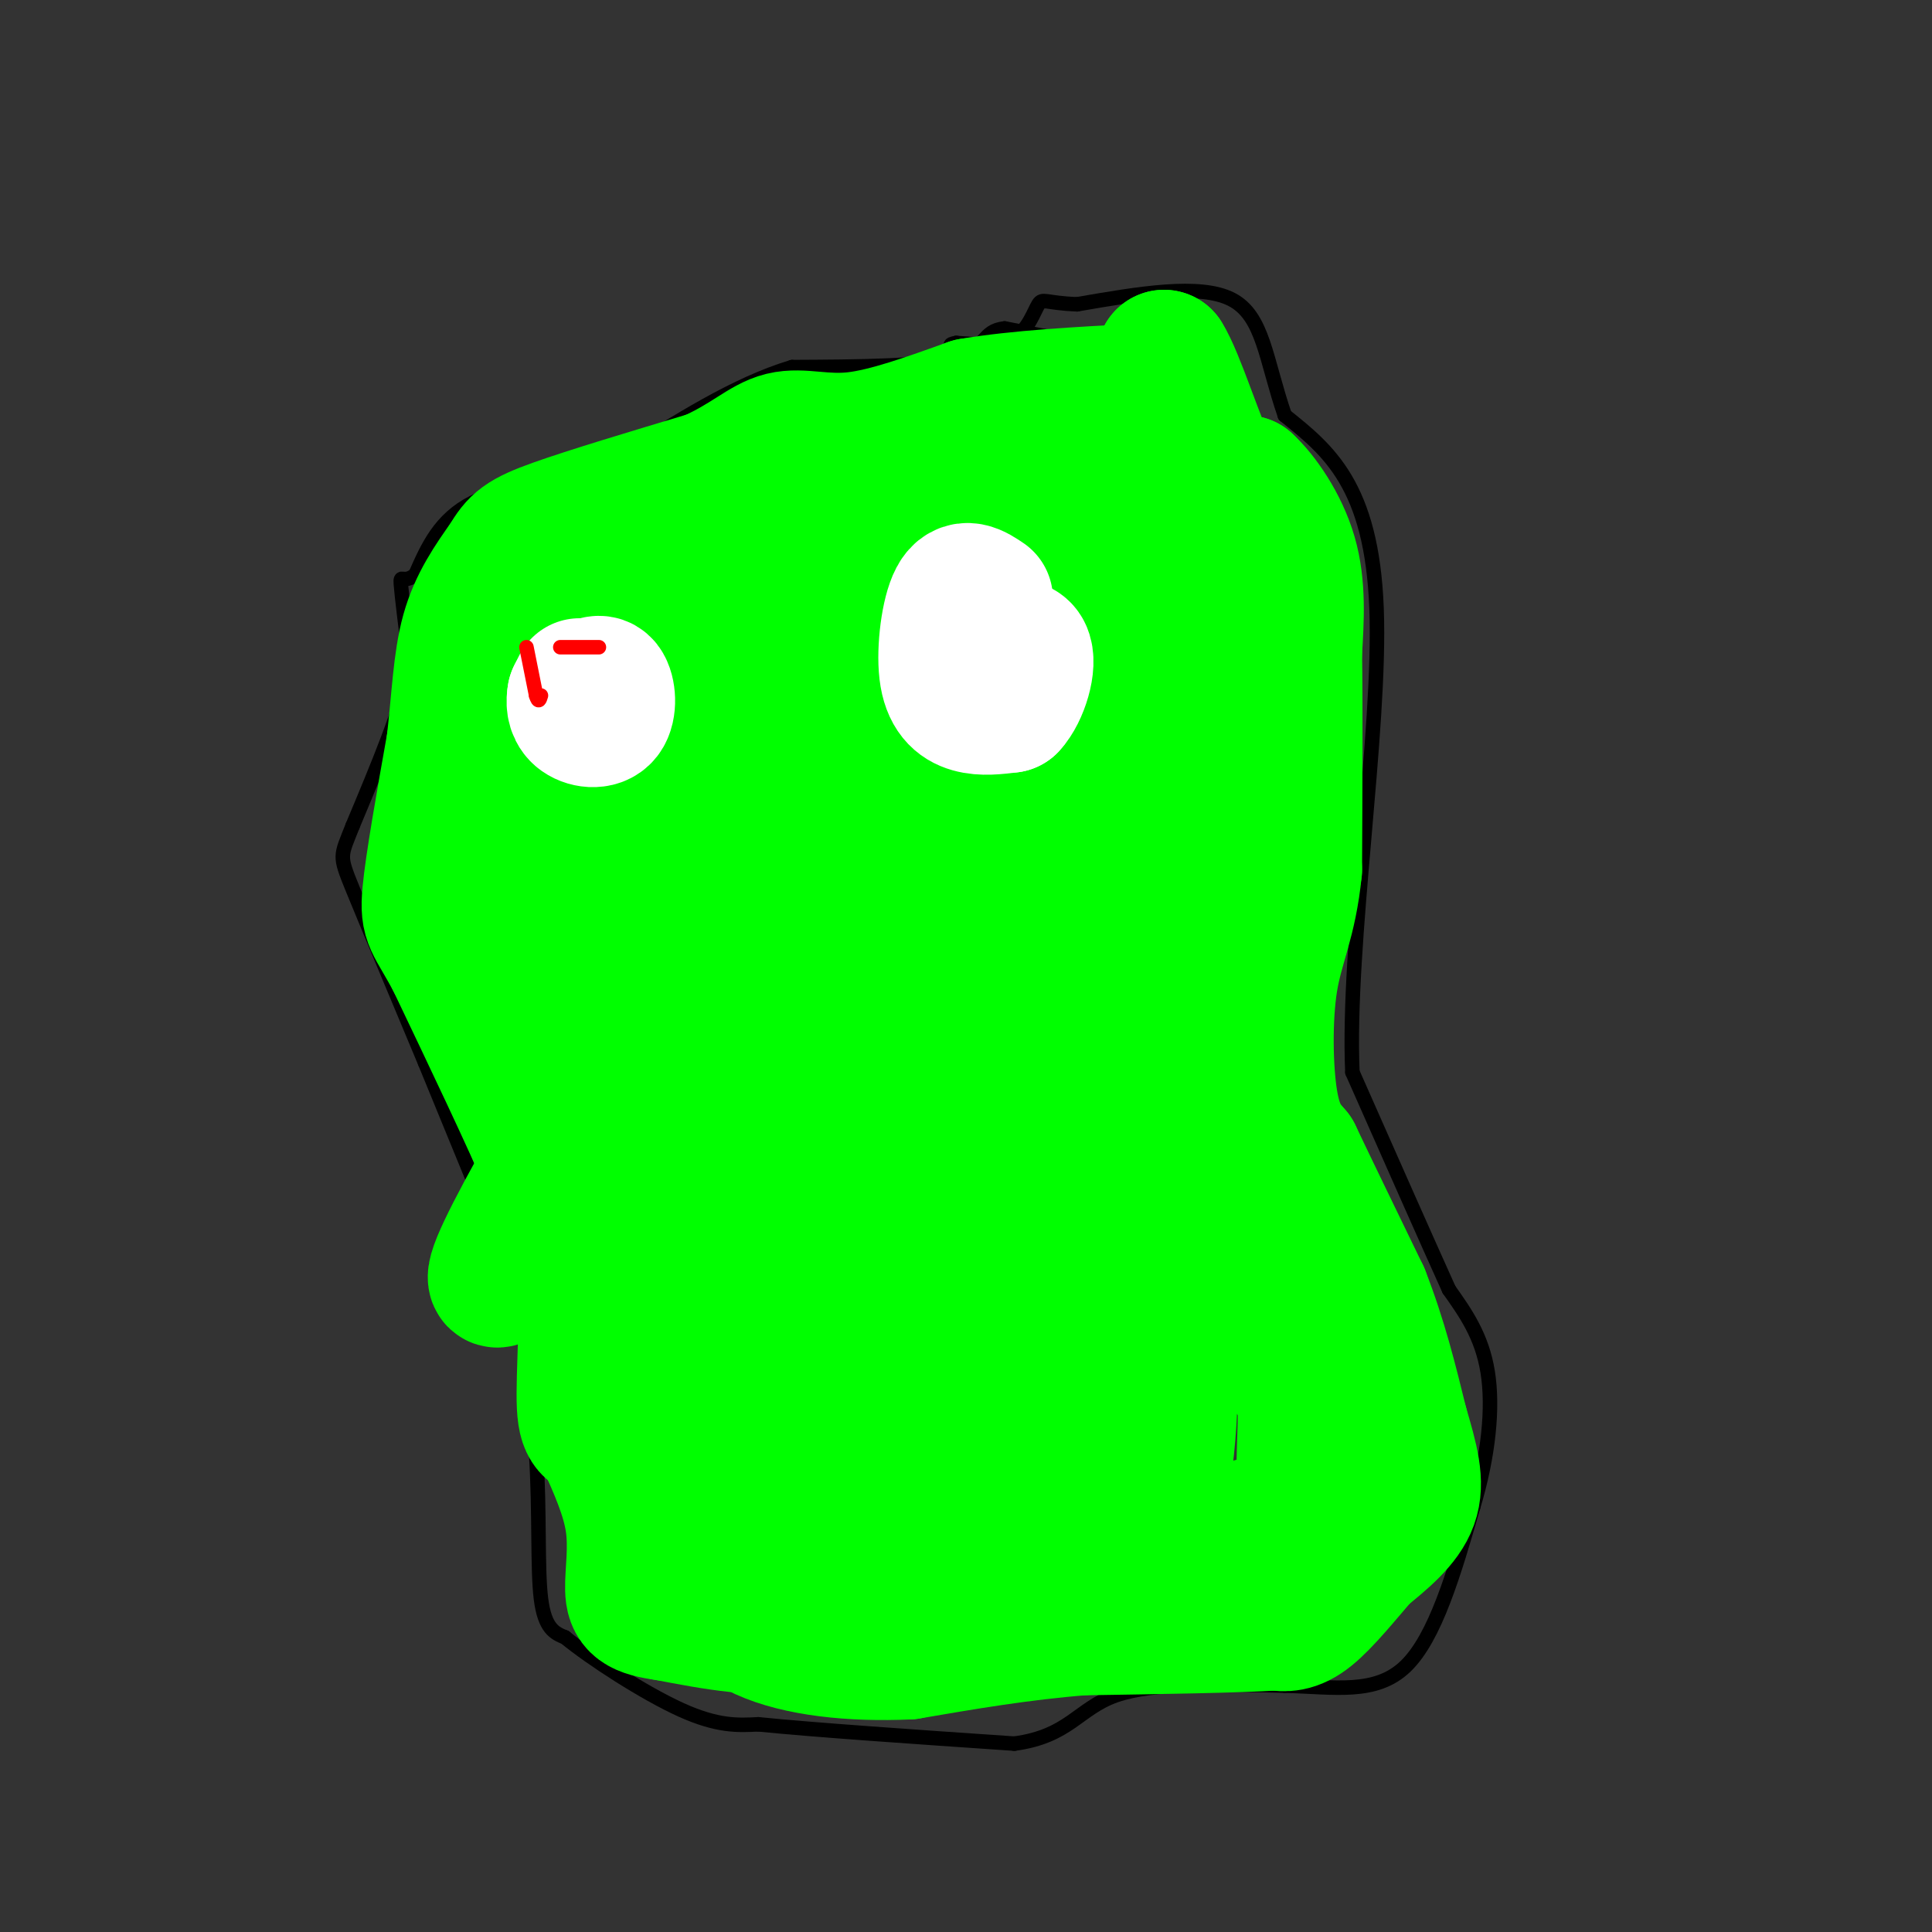 <svg viewBox='0 0 400 400' version='1.1' xmlns='http://www.w3.org/2000/svg' xmlns:xlink='http://www.w3.org/1999/xlink'><rect x="0" y="0" width="400" height="400" fill="#333333" stroke="none"/><g fill='none' stroke='#000000' stroke-width='3' stroke-linecap='round' stroke-linejoin='round'><path d='M234,73c0.000,0.000 -26.000,-5.000 -26,-5'/><path d='M208,68c-4.756,0.467 -3.644,4.133 -10,6c-6.356,1.867 -20.178,1.933 -34,2'/><path d='M164,76c-11.667,3.500 -23.833,11.250 -36,19'/><path d='M128,95c-11.733,4.289 -23.067,5.511 -30,9c-6.933,3.489 -9.467,9.244 -12,15'/><path d='M86,119c-2.622,2.022 -3.178,-0.422 -3,2c0.178,2.422 1.089,9.711 2,17'/><path d='M85,138c-1.667,8.333 -6.833,20.667 -12,33'/><path d='M73,171c-2.533,6.422 -2.867,5.978 0,13c2.867,7.022 8.933,21.511 15,36'/><path d='M88,220c5.500,13.333 11.750,28.667 18,44'/><path d='M106,264c3.833,13.500 4.417,25.250 5,37'/><path d='M111,301c0.778,12.067 0.222,23.733 1,30c0.778,6.267 2.889,7.133 5,8'/><path d='M117,339c5.400,4.444 16.400,11.556 24,15c7.600,3.444 11.800,3.222 16,3'/><path d='M157,357c11.500,1.167 32.250,2.583 53,4'/><path d='M210,361c11.356,-1.511 13.244,-7.289 21,-10c7.756,-2.711 21.378,-2.356 35,-2'/><path d='M266,349c10.378,0.267 18.822,1.933 25,-4c6.178,-5.933 10.089,-19.467 14,-33'/><path d='M305,312c3.200,-10.600 4.200,-20.600 3,-28c-1.200,-7.400 -4.600,-12.200 -8,-17'/><path d='M300,267c-4.667,-10.333 -12.333,-27.667 -20,-45'/><path d='M280,222c-1.156,-26.556 5.956,-70.444 5,-96c-0.956,-25.556 -9.978,-32.778 -19,-40'/><path d='M266,86c-3.978,-11.600 -4.422,-20.600 -11,-24c-6.578,-3.400 -19.289,-1.200 -32,1'/><path d='M223,63c-6.607,-0.250 -7.125,-1.375 -8,0c-0.875,1.375 -2.107,5.250 -5,7c-2.893,1.750 -7.446,1.375 -12,1'/><path d='M198,71c-2.000,0.333 -1.000,0.667 0,1'/></g>
<g fill='none' stroke='#00ff00' stroke-width='28' stroke-linecap='round' stroke-linejoin='round'><path d='M179,106c13.583,-4.500 27.167,-9.000 23,-7c-4.167,2.000 -26.083,10.500 -48,19'/><path d='M154,118c-9.547,3.721 -9.415,3.523 -11,11c-1.585,7.477 -4.888,22.628 -4,40c0.888,17.372 5.968,36.963 12,52c6.032,15.037 13.016,25.518 20,36'/><path d='M171,257c3.308,7.515 1.577,8.304 7,13c5.423,4.696 18.000,13.300 23,21c5.000,7.700 2.423,14.496 0,20c-2.423,5.504 -4.692,9.715 -8,12c-3.308,2.285 -7.654,2.642 -12,3'/><path d='M181,326c-4.222,2.778 -8.778,8.222 -16,10c-7.222,1.778 -17.111,-0.111 -27,-2'/><path d='M138,334c-5.833,-0.810 -6.917,-1.833 -7,-5c-0.083,-3.167 0.833,-8.476 0,-14c-0.833,-5.524 -3.417,-11.262 -6,-17'/><path d='M125,298c-1.917,-2.726 -3.708,-1.042 -4,-7c-0.292,-5.958 0.917,-19.560 0,-29c-0.917,-9.440 -3.958,-14.720 -7,-20'/><path d='M114,242c-4.500,-10.500 -12.250,-26.750 -20,-43'/><path d='M94,199c-4.444,-8.422 -5.556,-7.978 -5,-14c0.556,-6.022 2.778,-18.511 5,-31'/><path d='M94,154c1.089,-9.267 1.311,-16.933 3,-23c1.689,-6.067 4.844,-10.533 8,-15'/><path d='M105,116c2.044,-3.444 3.156,-4.556 10,-7c6.844,-2.444 19.422,-6.222 32,-10'/><path d='M147,99c7.738,-3.440 11.083,-7.042 15,-8c3.917,-0.958 8.405,0.726 15,0c6.595,-0.726 15.298,-3.863 24,-7'/><path d='M201,84c9.833,-1.667 22.417,-2.333 35,-3'/><path d='M236,81c6.667,-1.667 5.833,-4.333 5,-7'/><path d='M241,74c2.689,4.156 6.911,18.044 10,24c3.089,5.956 5.044,3.978 7,2'/><path d='M258,100c3.044,2.756 7.156,8.644 9,15c1.844,6.356 1.422,13.178 1,20'/><path d='M268,135c0.167,10.833 0.083,27.917 0,45'/><path d='M268,180c-1.071,10.810 -3.750,15.333 -5,23c-1.250,7.667 -1.071,18.476 0,25c1.071,6.524 3.036,8.762 5,11'/><path d='M268,239c3.167,6.667 8.583,17.833 14,29'/><path d='M282,268c3.667,9.333 5.833,18.167 8,27'/><path d='M290,295c2.133,7.267 3.467,11.933 2,16c-1.467,4.067 -5.733,7.533 -10,11'/><path d='M282,322c-3.689,4.289 -7.911,9.511 -11,12c-3.089,2.489 -5.044,2.244 -7,2'/><path d='M264,336c-7.833,0.500 -23.917,0.750 -40,1'/><path d='M224,337c-12.667,1.000 -24.333,3.000 -36,5'/><path d='M188,342c-11.632,0.521 -22.711,-0.678 -30,-4c-7.289,-3.322 -10.789,-8.767 -12,-10c-1.211,-1.233 -0.134,1.745 -1,-6c-0.866,-7.745 -3.676,-26.213 1,-47c4.676,-20.787 16.838,-43.894 29,-67'/><path d='M175,208c4.823,-12.325 2.380,-9.639 0,-11c-2.380,-1.361 -4.699,-6.771 -8,-11c-3.301,-4.229 -7.586,-7.278 -12,0c-4.414,7.278 -8.958,24.883 -10,12c-1.042,-12.883 1.416,-56.252 1,-71c-0.416,-14.748 -3.708,-0.874 -7,13'/><path d='M139,140c-5.285,11.415 -14.996,33.454 -21,50c-6.004,16.546 -8.301,27.599 -6,25c2.301,-2.599 9.200,-18.850 13,-32c3.800,-13.150 4.502,-23.201 6,-31c1.498,-7.799 3.793,-13.348 0,-13c-3.793,0.348 -13.675,6.594 -19,12c-5.325,5.406 -6.093,9.973 -4,7c2.093,-2.973 7.046,-13.487 12,-24'/><path d='M120,134c4.507,-8.140 9.775,-16.491 5,-4c-4.775,12.491 -19.593,45.825 -21,46c-1.407,0.175 10.598,-32.807 14,-36c3.402,-3.193 -1.799,23.404 -7,50'/><path d='M111,190c8.869,1.295 34.542,-20.466 53,-42c18.458,-21.534 29.702,-42.841 36,-51c6.298,-8.159 7.652,-3.170 -4,11c-11.652,14.170 -36.309,37.520 -29,32c7.309,-5.520 46.583,-39.909 62,-51c15.417,-11.091 6.976,1.117 2,9c-4.976,7.883 -6.488,11.442 -8,15'/><path d='M223,113c-5.740,7.419 -16.091,18.465 -21,21c-4.909,2.535 -4.378,-3.441 -1,-10c3.378,-6.559 9.602,-13.702 14,-18c4.398,-4.298 6.969,-5.750 9,-5c2.031,0.750 3.522,3.703 2,12c-1.522,8.297 -6.057,21.939 -15,34c-8.943,12.061 -22.294,22.542 -38,34c-15.706,11.458 -33.767,23.892 -44,31c-10.233,7.108 -12.638,8.888 -1,-8c11.638,-16.888 37.319,-52.444 63,-88'/><path d='M191,116c10.498,-12.855 5.241,-0.991 0,13c-5.241,13.991 -10.468,30.111 -14,40c-3.532,9.889 -5.368,13.547 -22,35c-16.632,21.453 -48.059,60.702 -52,61c-3.941,0.298 19.603,-38.353 38,-71c18.397,-32.647 31.645,-59.290 37,-56c5.355,3.290 2.816,36.511 1,52c-1.816,15.489 -2.908,13.244 -4,11'/><path d='M175,201c-1.903,8.373 -4.660,23.805 -3,7c1.660,-16.805 7.738,-65.848 0,-54c-7.738,11.848 -29.291,84.588 -38,111c-8.709,26.412 -4.576,6.495 -1,-17c3.576,-23.495 6.593,-50.570 8,-59c1.407,-8.430 1.203,1.785 1,12'/><path d='M142,201c0.226,25.451 0.290,83.079 2,94c1.710,10.921 5.067,-24.867 7,-40c1.933,-15.133 2.444,-9.613 4,2c1.556,11.613 4.159,29.318 7,33c2.841,3.682 5.921,-6.659 9,-17'/><path d='M171,273c3.625,11.633 8.187,49.217 7,54c-1.187,4.783 -8.122,-23.234 -11,-42c-2.878,-18.766 -1.699,-28.280 1,-27c2.699,1.280 6.919,13.353 9,26c2.081,12.647 2.022,25.866 1,32c-1.022,6.134 -3.006,5.181 -7,4c-3.994,-1.181 -9.997,-2.591 -16,-4'/><path d='M155,316c-2.492,-3.117 -0.722,-8.911 0,-17c0.722,-8.089 0.396,-18.474 10,-31c9.604,-12.526 29.137,-27.193 36,-30c6.863,-2.807 1.056,6.248 7,-15c5.944,-21.248 23.639,-72.797 20,-75c-3.639,-2.203 -28.611,44.942 -41,73c-12.389,28.058 -12.194,37.029 -12,46'/><path d='M175,267c1.525,-5.486 11.337,-42.203 20,-69c8.663,-26.797 16.179,-43.676 21,-50c4.821,-6.324 6.949,-2.093 9,-2c2.051,0.093 4.026,-3.954 6,-8'/><path d='M231,138c2.071,-3.702 4.250,-8.958 8,-18c3.750,-9.042 9.071,-21.869 8,-7c-1.071,14.869 -8.536,57.435 -16,100'/><path d='M231,213c-3.030,23.008 -2.606,30.528 -6,45c-3.394,14.472 -10.606,35.896 -14,26c-3.394,-9.896 -2.970,-51.113 -2,-68c0.970,-16.887 2.485,-9.443 4,-2'/><path d='M213,214c2.844,-0.552 7.956,-0.932 12,-3c4.044,-2.068 7.022,-5.822 10,-20c2.978,-14.178 5.956,-38.779 7,-30c1.044,8.779 0.156,50.937 -1,73c-1.156,22.063 -2.578,24.032 -4,26'/><path d='M237,260c-1.103,6.307 -1.859,9.074 0,12c1.859,2.926 6.333,6.011 9,0c2.667,-6.011 3.526,-21.118 5,-26c1.474,-4.882 3.564,0.462 6,8c2.436,7.538 5.218,17.269 8,27'/><path d='M265,281c2.389,4.850 4.362,3.475 5,7c0.638,3.525 -0.059,11.949 0,17c0.059,5.051 0.874,6.729 -5,9c-5.874,2.271 -18.437,5.136 -31,8'/><path d='M234,322c-8.358,1.952 -13.753,2.832 -16,2c-2.247,-0.832 -1.344,-3.378 0,-7c1.344,-3.622 3.131,-8.321 7,-10c3.869,-1.679 9.820,-0.337 13,-3c3.180,-2.663 3.590,-9.332 4,-16'/><path d='M242,288c0.505,0.997 -0.232,11.489 -1,16c-0.768,4.511 -1.569,3.039 -5,0c-3.431,-3.039 -9.494,-7.646 -11,-14c-1.506,-6.354 1.545,-14.456 -6,-21c-7.545,-6.544 -25.685,-11.531 -34,-10c-8.315,1.531 -6.804,9.580 -2,11c4.804,1.420 12.902,-3.790 21,-9'/><path d='M204,261c0.667,-1.500 -8.167,-0.750 -17,0'/></g>
<g fill='none' stroke='#ffffff' stroke-width='28' stroke-linecap='round' stroke-linejoin='round'><path d='M120,142c0.000,0.000 -1.000,2.000 -1,2'/><path d='M119,144c-0.219,1.116 -0.265,2.907 1,4c1.265,1.093 3.841,1.486 5,0c1.159,-1.486 0.903,-4.853 0,-6c-0.903,-1.147 -2.451,-0.073 -4,1'/><path d='M121,143c0.000,0.667 2.000,1.833 4,3'/><path d='M204,124c-2.208,-1.488 -4.417,-2.976 -6,0c-1.583,2.976 -2.542,10.417 -2,15c0.542,4.583 2.583,6.310 5,7c2.417,0.690 5.208,0.345 8,0'/><path d='M209,146c2.356,-2.489 4.244,-8.711 3,-11c-1.244,-2.289 -5.622,-0.644 -10,1'/></g>
<g fill='none' stroke='#ff0000' stroke-width='3' stroke-linecap='round' stroke-linejoin='round'><path d='M109,134c0.000,0.000 2.000,10.000 2,10'/><path d='M111,144c0.500,1.667 0.750,0.833 1,0'/><path d='M116,134c0.000,0.000 8.000,0.000 8,0'/></g>
</svg>